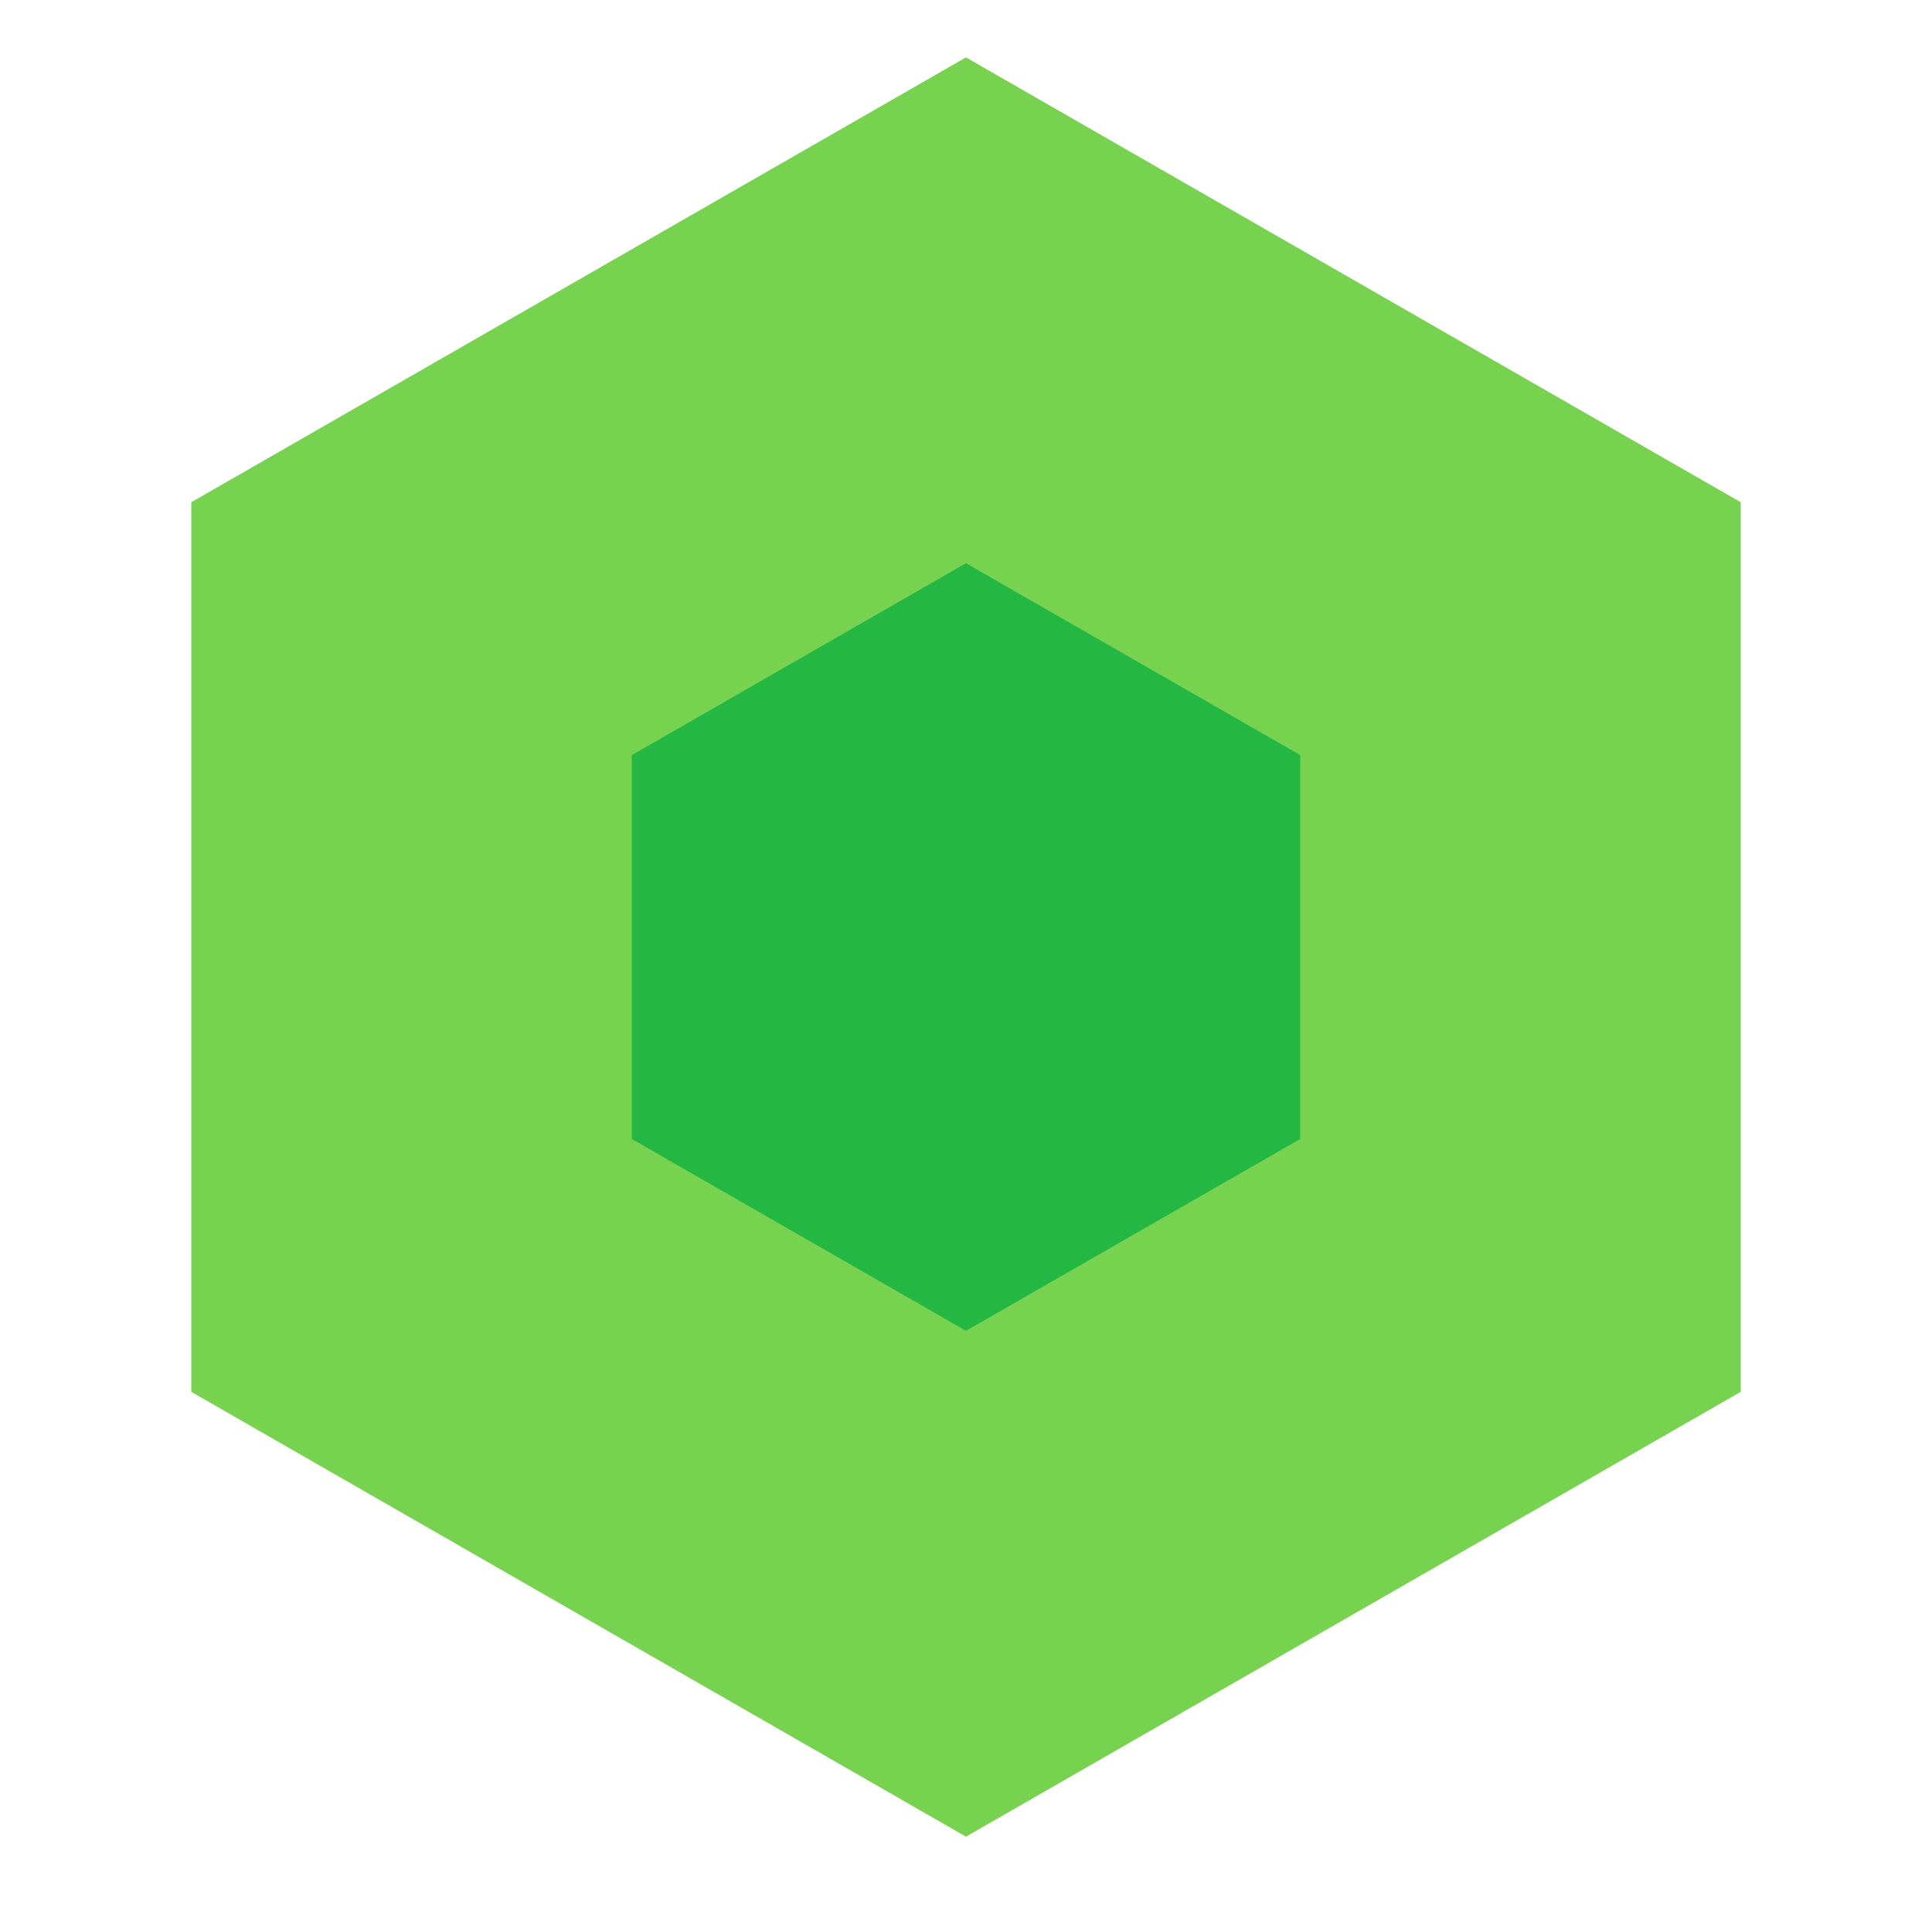 <svg width="101" height="100" fill="none" xmlns="http://www.w3.org/2000/svg"><path d="M91 26.25L50.498 3L36.06 11.289L10 26.25V56.169V72.75L50.498 96L91 72.75V26.25Z" fill="#77D24F"/><path d="M33.027 59.532V39.471L50.498 29.439L67.973 39.468V59.532L50.498 69.561L33.027 59.532Z" fill="#24B744"/></svg>